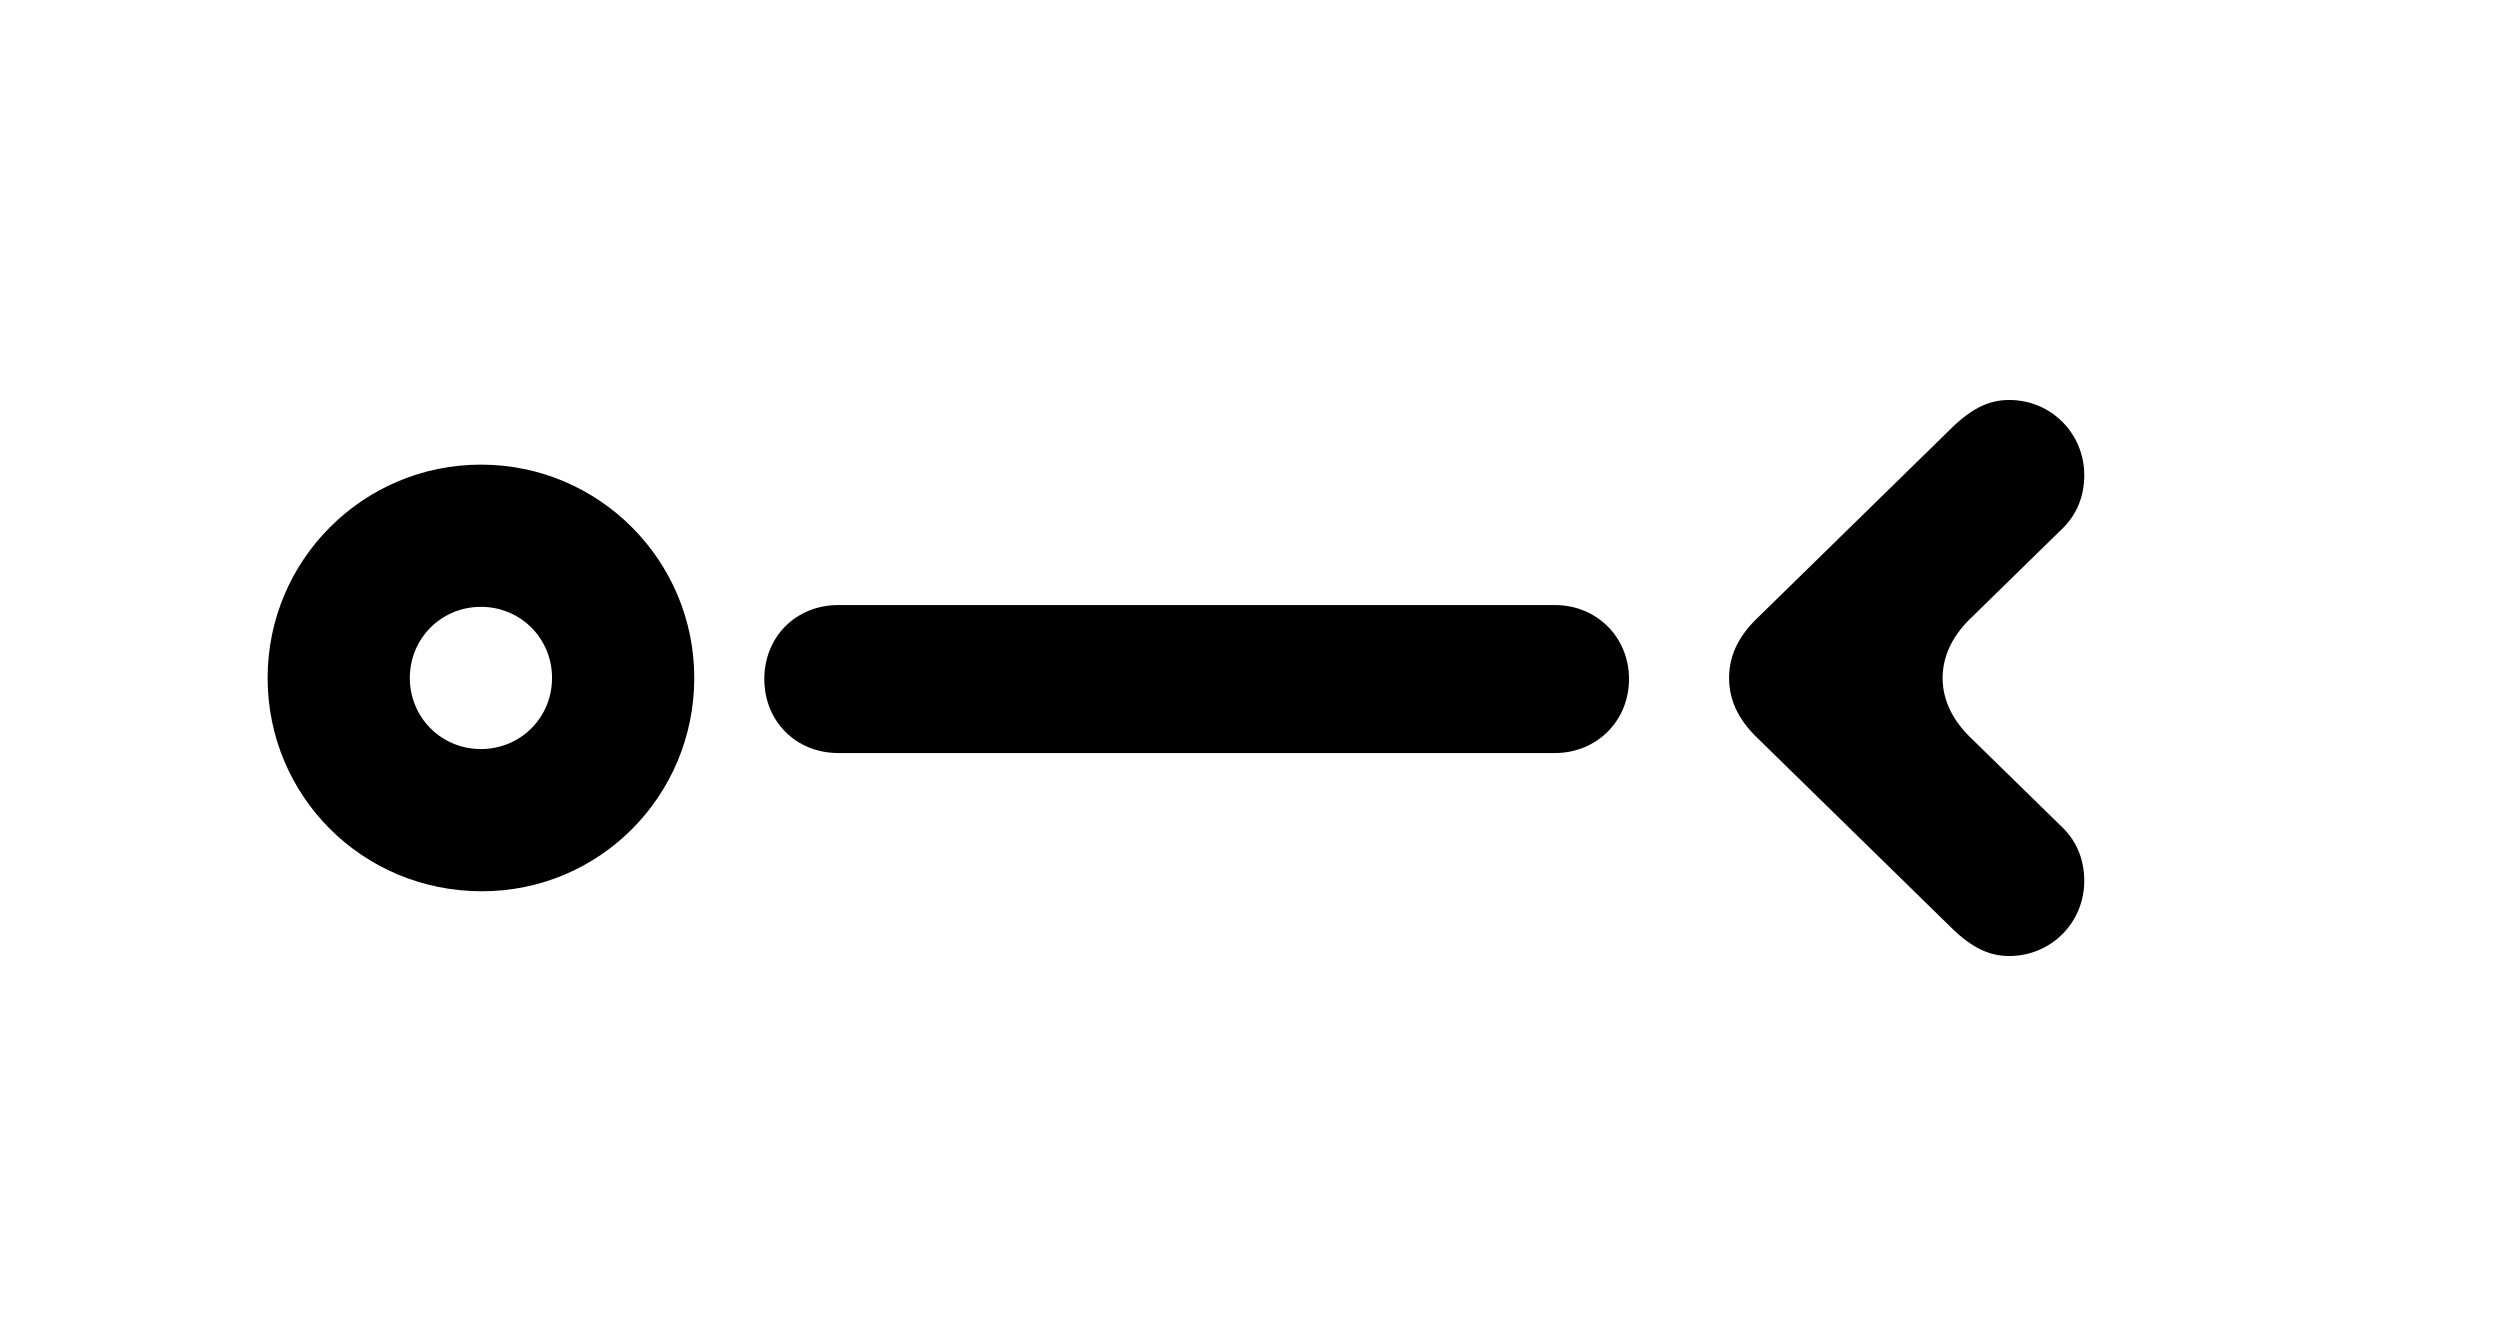 <?xml version="1.0" encoding="UTF-8" standalone="no"?>
<!DOCTYPE svg PUBLIC "-//W3C//DTD SVG 1.1//EN" "http://www.w3.org/Graphics/SVG/1.1/DTD/svg11.dtd">
<svg width="100%" height="100%" viewBox="0 0 473 250" version="1.1" xmlns="http://www.w3.org/2000/svg" xmlns:xlink="http://www.w3.org/1999/xlink" xml:space="preserve" xmlns:serif="http://www.serif.com/" style="fill-rule:evenodd;clip-rule:evenodd;stroke-linejoin:round;stroke-miterlimit:2;">
    <g>
        <g>
            <path d="M158.608,142.476L294.208,142.476C302.008,142.476 308.208,136.476 308.208,128.476C308.208,120.476 302.008,114.476 294.208,114.476L158.608,114.476C150.608,114.476 144.608,120.476 144.608,128.476C144.608,136.476 150.608,142.476 158.608,142.476Z" style="fill-rule:nonzero;"/>
            <path d="M380.142,180.877C388.142,180.877 394.342,174.477 394.342,166.677C394.342,162.677 392.942,159.277 390.342,156.677L372.542,139.277C369.142,135.877 367.542,132.077 367.542,128.277C367.542,124.477 369.142,120.677 372.542,117.277L390.342,99.877C392.942,97.277 394.342,93.877 394.342,89.877C394.342,82.077 388.142,75.677 380.142,75.677C376.742,75.677 373.342,76.877 368.942,81.277L332.142,117.277C328.742,120.677 327.142,124.277 327.142,128.277C327.142,132.277 328.742,135.877 332.142,139.277L368.942,175.277C373.342,179.677 376.742,180.877 380.142,180.877Z" style="fill-rule:nonzero;"/>
        </g>
        <g transform="matrix(3.003,0,0,3.003,-158.225,45.079)">
            <path d="M83.054,41.142C90.478,41.142 96.43,35.126 96.43,27.702C96.43,20.278 90.414,14.262 82.99,14.262C75.566,14.262 69.55,20.278 69.55,27.702C69.55,35.126 75.502,41.142 83.054,41.142ZM82.99,32.182C80.494,32.182 78.51,30.198 78.51,27.702C78.51,25.206 80.494,23.222 82.99,23.222C85.486,23.222 87.47,25.206 87.47,27.702C87.47,30.198 85.486,32.182 82.99,32.182Z" style="fill-rule:nonzero;"/>
        </g>
    </g>
</svg>
